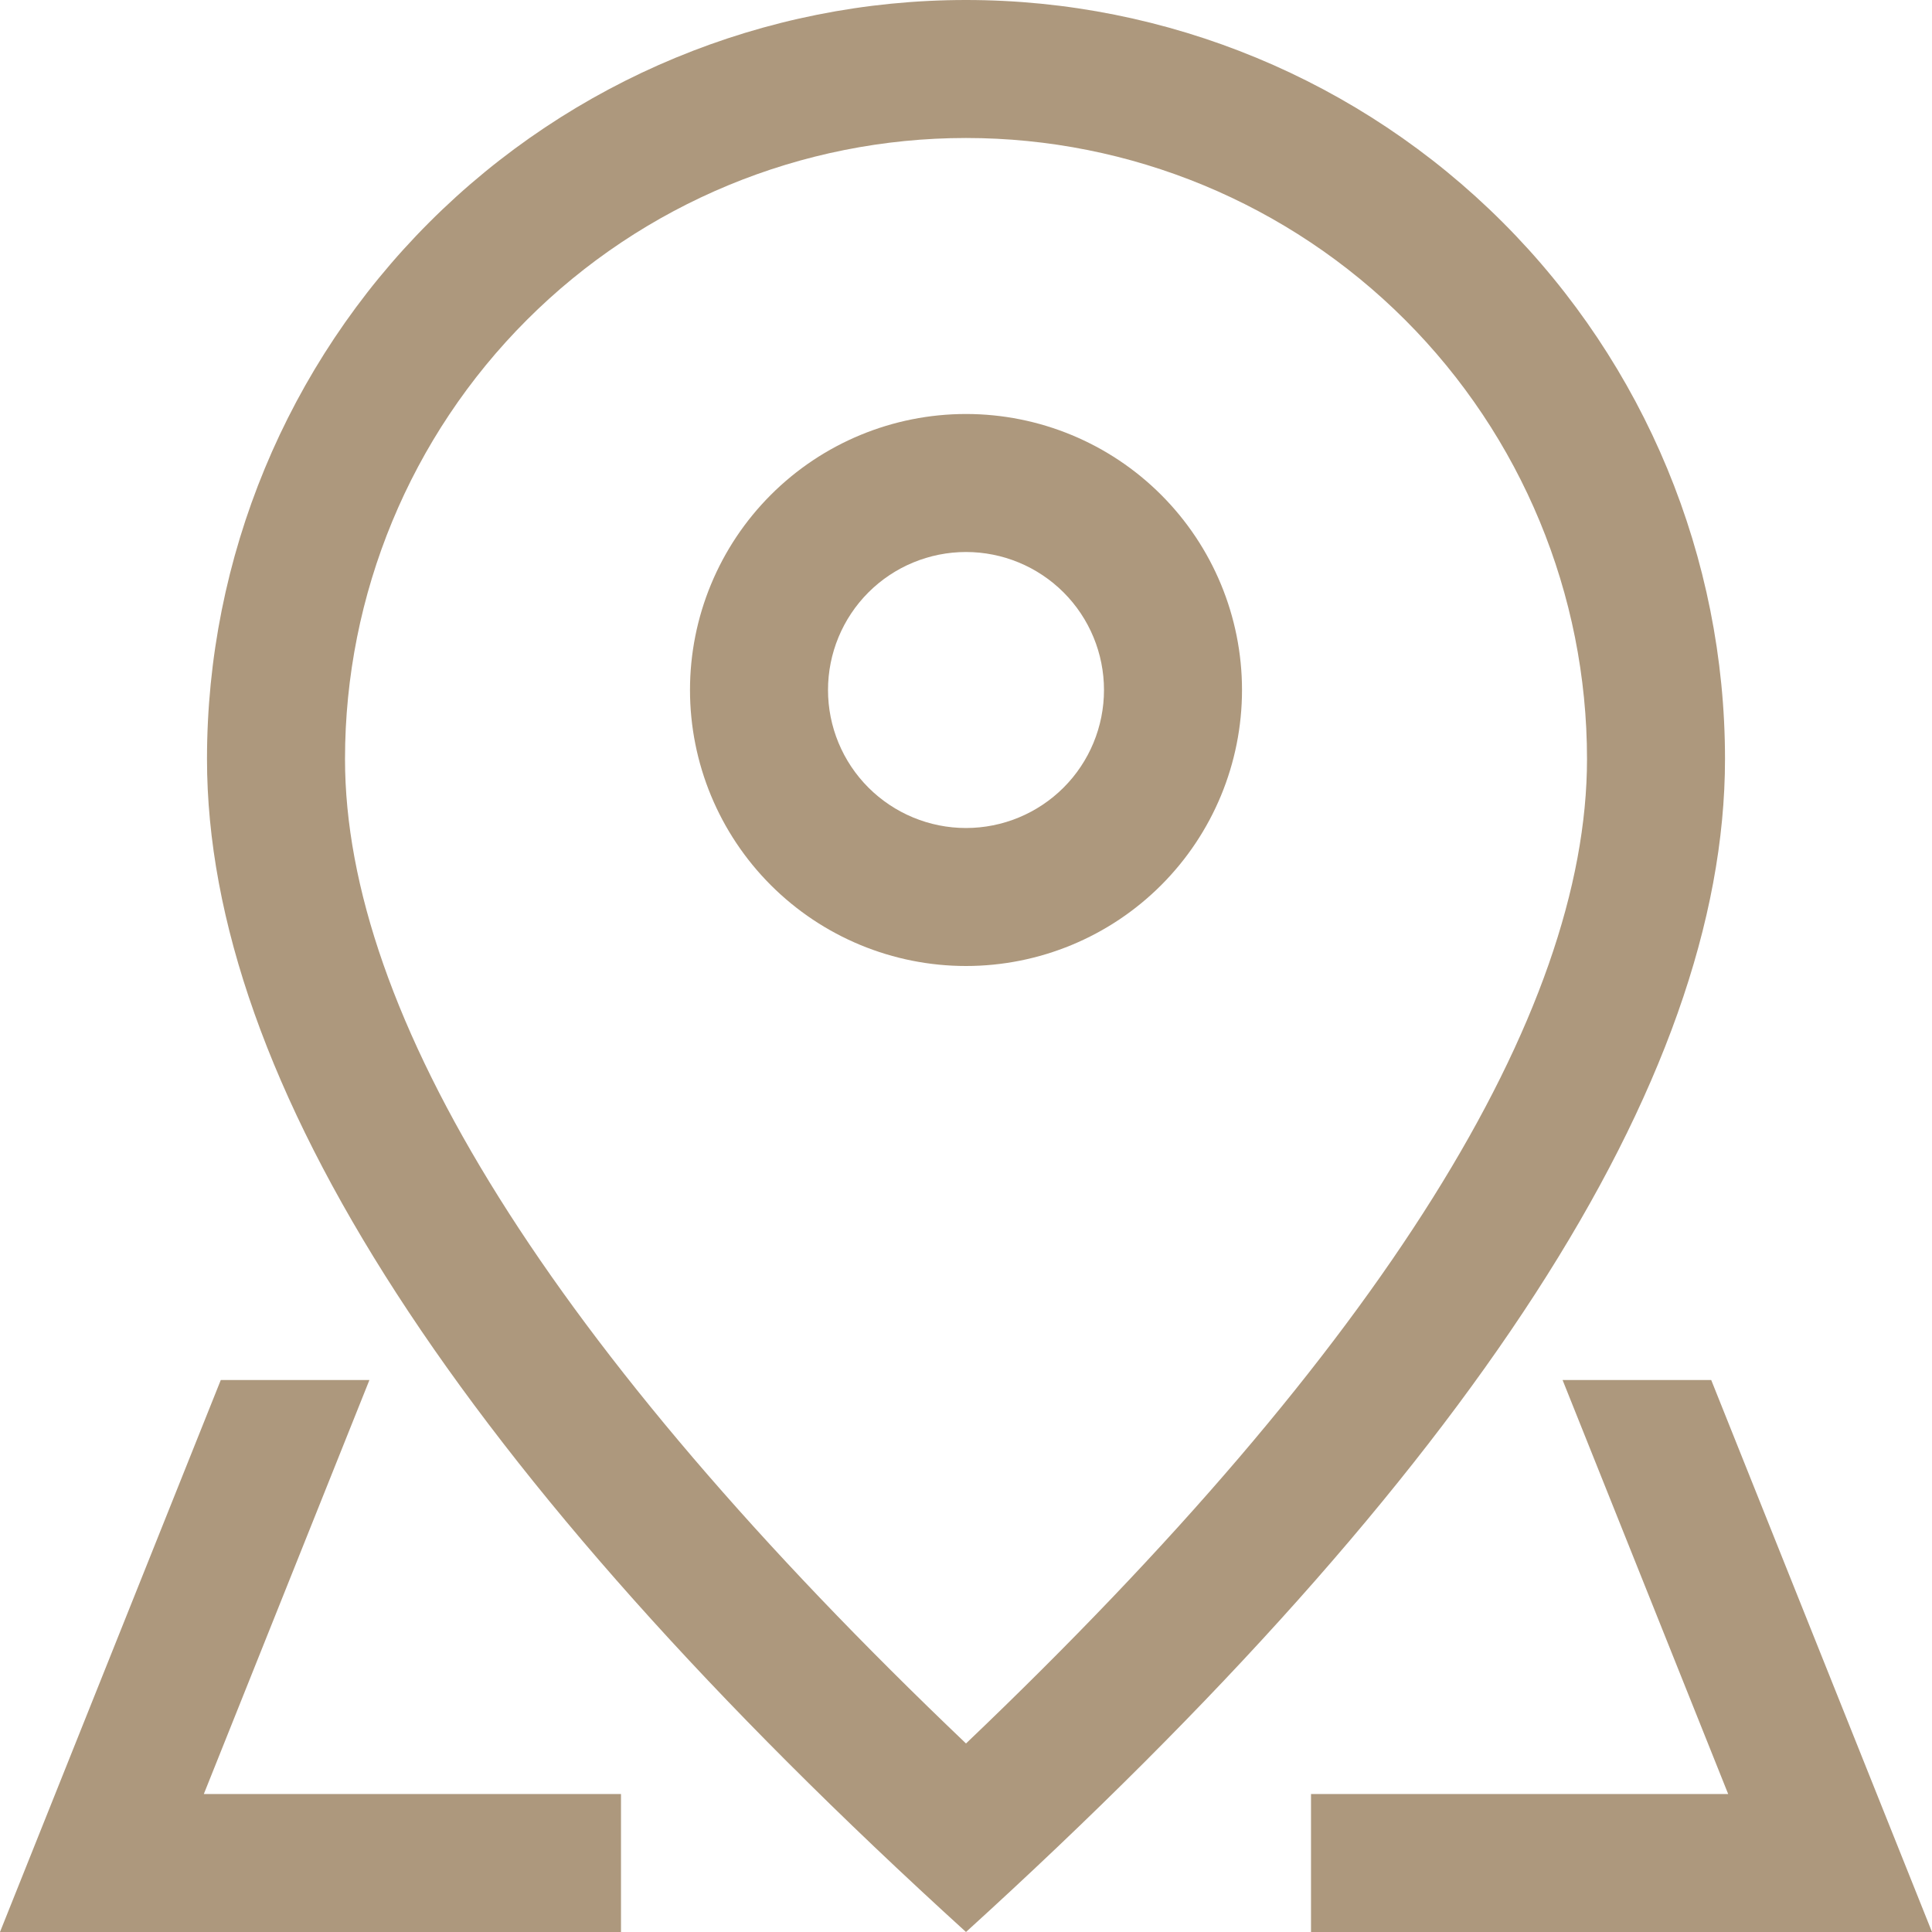 <svg width="92" height="92" viewBox="0 0 92 92" fill="none" xmlns="http://www.w3.org/2000/svg">
<path d="M75.572 36.143C75.572 28.3 72.456 20.778 66.91 15.233C61.364 9.687 53.843 6.571 46 6.571C38.157 6.571 30.636 9.687 25.09 15.233C19.544 20.778 16.429 28.3 16.429 36.143C16.429 48.274 26.135 64.085 46 83.023C65.865 64.085 75.572 48.274 75.572 36.143ZM46 92C21.903 70.097 9.857 51.474 9.857 36.143C9.857 26.557 13.665 17.364 20.443 10.586C27.221 3.808 36.414 0 46 0C55.586 0 64.779 3.808 71.557 10.586C78.335 17.364 82.143 26.557 82.143 36.143C82.143 51.474 70.097 70.097 46 92Z" fill="#AD987D"/>
<path d="M46 39.429C47.743 39.429 49.414 38.736 50.647 37.504C51.879 36.272 52.571 34.6 52.571 32.857C52.571 31.114 51.879 29.443 50.647 28.21C49.414 26.978 47.743 26.286 46 26.286C44.257 26.286 42.586 26.978 41.353 28.21C40.121 29.443 39.429 31.114 39.429 32.857C39.429 34.6 40.121 36.272 41.353 37.504C42.586 38.736 44.257 39.429 46 39.429ZM46 46C42.514 46 39.171 44.615 36.707 42.151C34.242 39.686 32.857 36.343 32.857 32.857C32.857 29.372 34.242 26.029 36.707 23.564C39.171 21.099 42.514 19.714 46 19.714C49.486 19.714 52.829 21.099 55.293 23.564C57.758 26.029 59.143 29.372 59.143 32.857C59.143 36.343 57.758 39.686 55.293 42.151C52.829 44.615 49.486 46 46 46ZM81.486 65.714L92 92H62.429V85.429H29.571V92H0L10.514 65.714H81.486ZM74.408 65.714H17.592L9.706 85.429H82.294L74.408 65.714Z" fill="#AD987D"/>
</svg>
